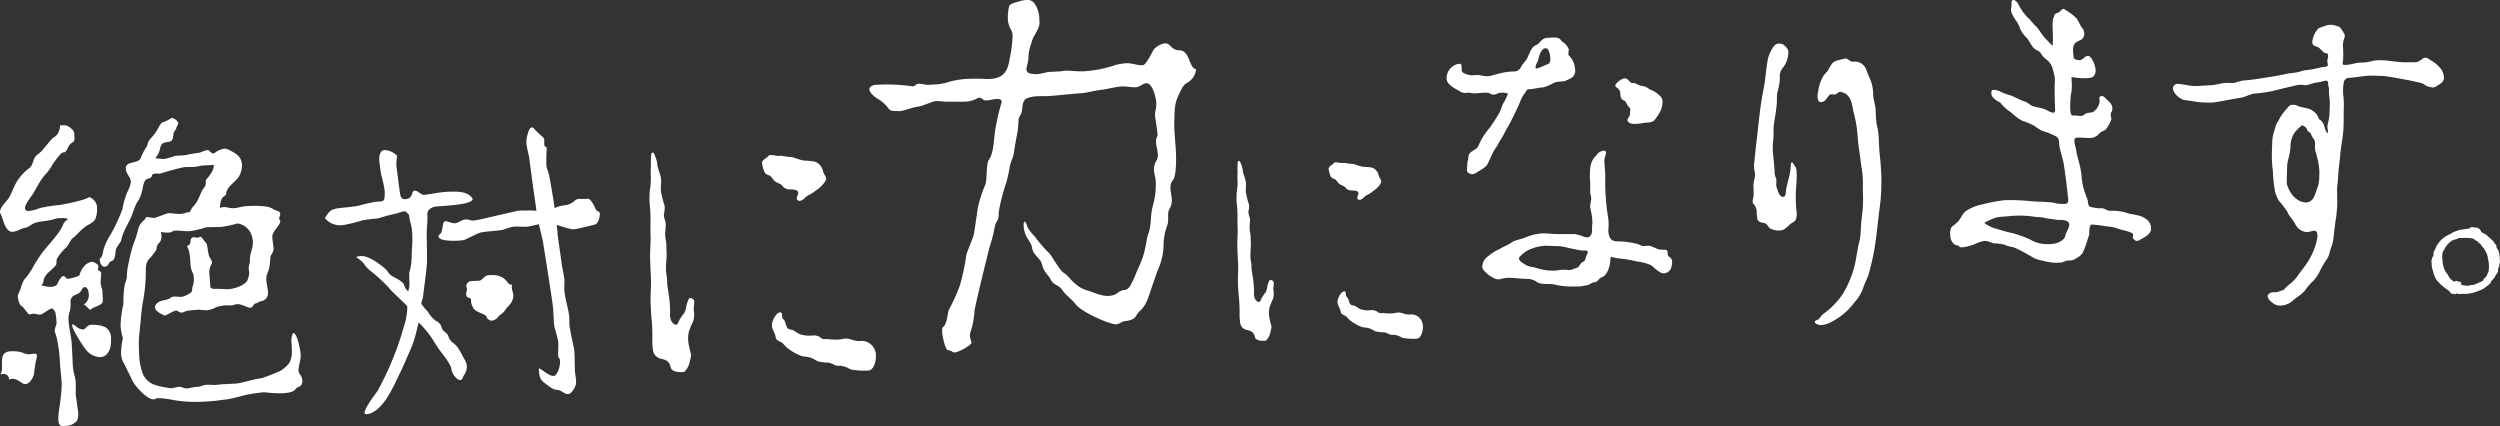 <?xml version="1.0" encoding="UTF-8"?> <svg xmlns="http://www.w3.org/2000/svg" xmlns:xlink="http://www.w3.org/1999/xlink" width="622" height="106" viewBox="0 0 622 106"><rect x="0" y="0" width="622" height="106" fill="#333333" stroke="none"/><defs><clipPath id="clip-path"><rect id="長方形_28922" data-name="長方形 28922" width="608.057" height="106" fill="#fff"></rect></clipPath><clipPath id="clip-path-2"><rect id="長方形_29182" data-name="長方形 29182" width="17.067" height="16.726" fill="#fff"></rect></clipPath></defs><g id="グループ_47989" data-name="グループ 47989" transform="translate(-789.6 -2537)"><g id="グループ_47924" data-name="グループ 47924" transform="translate(789.6 2537)"><g id="グループ_47923" data-name="グループ 47923" clip-path="url(#clip-path)"><path id="パス_76530" data-name="パス 76530" d="M25.163,77.211c.026.489-.151,1.8-.112,2.536.029.569.4,1.367.43,2.018l.077,1.465a4.052,4.052,0,0,1-.022,1.143c-.116.9-2.864,1.373-2.916,1.947-.569.03-1.03-1.007-1.778-1.295A2.842,2.842,0,0,0,22.1,82.512c-.05-.976-.422-1.855-.991-1.825-.813.042-.527.844-1.551,1.55a9.3,9.3,0,0,1-1.194.551,1.852,1.852,0,0,0-.826,1.349,9.583,9.583,0,0,1-.121,2.373,5.821,5.821,0,0,0-.361,2.467c.093,1.79.711,4.287.791,5.834l.232,4.476a13.074,13.074,0,0,0,.511,3.564,10.03,10.03,0,0,1,.247,1.62,25.058,25.058,0,0,1-.023,2.694c.025.489.639,4.455.656,4.781a4.638,4.638,0,0,1-.306,1.975,3.772,3.772,0,0,1-3.03,1.3l-.65.033c-.569.03-.843-.527-.963-1.255a16.218,16.218,0,0,1,.242-3.2c.305-1.975.465-3.615.556-5.006-.013-.245.047-.655.022-1.144-.08-1.546-.365-3.9-.424-5.037l-.051-.978a32.59,32.59,0,0,0-.549-4.3c-.242-1.537-.7-2.412-.717-2.819-.025-.488.424-1.246.472-1.9l-.03-.57a12.911,12.911,0,0,0-.268-2.026c-.1-.322-.544-1.033-.869-1.016-.569.03-2.054,1.25-2.614,1.442-.081,0-.24.094-.322.1-.488.026-1.074-.27-1.723-.236a4.089,4.089,0,0,0-.968.214c-.594-.459-1.667-2.28-2.154-2.255A5.083,5.083,0,0,1,4.437,83.1a1.4,1.4,0,0,1,.052-.574c.891-1.678.905-2.985,1.676-3.841a18.278,18.278,0,0,0,1.824-2.543,33.142,33.142,0,0,1,2.485-3.965c2.065-2.637,4.548-5.051,5.328-7.295a3.839,3.839,0,0,1,1.165-1.122,3.708,3.708,0,0,0-1.8-.233,6.219,6.219,0,0,0-2.021.35c-1.446.4-2.995.4-4.36.8-1.121.385-1.73,1.233-2.706,1.284-.488.025-1.99.919-2.884.965C1.158,67.035.813,63.543.1,62.357a.494.494,0,0,1-.1-.321c-.059-1.139,1.649-2.779,2.107-3.374.9-1.435,1.376-3.337,2.52-4.865A12.35,12.35,0,0,1,7.1,51.221c1.109-.629,1.106-2.261,1.718-3.028.462-.513,1.1-.873,1.559-1.387.693-.77,1.764-2.132,2.381-2.816.539-.6.946-.621,1.559-1.387a3.915,3.915,0,0,0,.622-2.154l.65-.034a3.036,3.036,0,0,1,.817.04,3.331,3.331,0,0,1,1.519.981,1.629,1.629,0,0,1,.559,1.358l.038.732c.068,1.3-.445.839-1.289,1.863-.381.509-.643,1.747-1.375,1.785l-.163.009c-.569.03-2.085,2.23-2.466,2.739a16.713,16.713,0,0,1-1.589,2.367c-1.473,1.465-2.2,3.134-3.328,4.988-.368.754-2.141,2.723-2.087,3.78a.608.608,0,0,0,.1.4,1.013,1.013,0,0,0,.91.278,8.9,8.9,0,0,0,2.653-.709,39.564,39.564,0,0,1,4.446-.72c1.138-.06,7.429-1.366,7.8-2.039a2.917,2.917,0,0,1,2.027,2.914,6.392,6.392,0,0,1-.438,2.553c-.441.921-1.644,1.31-2.509,1.925-1.178.878-2.017,1.982-3.036,2.769-.86.7-1.041,1.932-2.059,2.719a12.882,12.882,0,0,0-1.838,2.3c-.381.509-.087,1.473-.395,1.815-.462.514-1.006,1.032-1.55,1.55a4.169,4.169,0,0,0-1.516,2.2,1.3,1.3,0,0,1-.591,1.174,7.141,7.141,0,0,0,2.306.452c1.3-.068,1.609-.41,1.9-1.079s.9-1.6,1.3-1.618l.163-.008c.5.218.444.711,1.014.682a10.569,10.569,0,0,0,2.811-.8c.484-1.657,1.62-3.348,3.327-3.437.081,0,1.416.578,1.441,1.067.013.244-.132.578-.12.822a.424.424,0,0,0,.179.317c.333.146.586.3.6.621M8.51,101.906c-.03.981-.994,2.826-2.132,2.886a.98.98,0,0,1-.659-.129c-.924-.524-1.693-1.218-2.669-1.167a3.608,3.608,0,0,0-.8.2,1.328,1.328,0,0,0-1.539-1.389,1.791,1.791,0,0,0-.646.116c1.225-1.532-.942-5.582,2.554-5.764,2.683-.139,3.213.649,4.441.749l.163-.009c.406-.021.89-.128,1.215-.144s.488-.025.663.211a.3.3,0,0,1,.094.239A13.791,13.791,0,0,1,8.8,99.687c-.044.737-.25,1.482-.293,2.219m16.433-3.792a4.729,4.729,0,0,1-3.781-2.169c-.342-.309-3.18-4.731-3.235-5.789a.174.174,0,0,1,.153-.171c.488-.025,1.1.84,1.6.978a2.755,2.755,0,0,0,.992.274,1.122,1.122,0,0,0,.711-.445c.544-.518.779-.693,1.267-.719a6.692,6.692,0,0,1,1.143.023,6.094,6.094,0,0,1,2.477.605,3.086,3.086,0,0,1,1.362,2.7,12.185,12.185,0,0,1-.073,1.718c-.3,2.055-1.4,2.928-2.617,2.992M55.7,60.772c.732-.038,1.322.339,2.542.275.976-.051,1.853-.423,2.828-.474a24.269,24.269,0,0,1,5.55.12,5.609,5.609,0,0,1,1.587.734c.667.292,1.485.331,1.523,1.063a2.108,2.108,0,0,1-.133.578,1.16,1.16,0,0,0-.134.578c.017.325.261.313.277.639.043.813-1.6,2.2-1.939,3.447a2.853,2.853,0,0,0-.057.493c.038.732.269,2.026.307,2.758l.017.326c-.043.737-.819,1.512-.793,2,.013.244-.116.9-.095,1.31a9.376,9.376,0,0,1-.82,3.063,4.841,4.841,0,0,0-.1,1.148c.052.977.354,2.1.405,3.08a2.018,2.018,0,0,1-1.838,2.3c-.163.008-.951.539-1.276.556-.488.026-.519,1.006-1.332,1.049-.65.033-2.087-.952-3.225-.893a1.029,1.029,0,0,0-.484.106,4.848,4.848,0,0,1-.967.214c-.406.021-.817-.04-1.386-.01l-.325.017a17.01,17.01,0,0,0-1.857.342,7.5,7.5,0,0,1-2.239.851c-.651.034-1.472-.087-2.208-.13-.326.017-1.545.08-2.6.217a6.482,6.482,0,0,0-1.524.488l-.244.012c-.569.03-.924-.523-1.33-.5-.971.132-2.14,1.172-2.953,1.215-.753-.369-2.254-1.025-2.305-2a1.433,1.433,0,0,1,.674-1.177c.937-.784,2.422-.453,3.433-1.4a1.588,1.588,0,0,1,.645-.115c.651-.034,1.309.1,1.879.065a5.841,5.841,0,0,0,2.306-1.1c.467-.433.194-.99.412-1.49a4.917,4.917,0,0,0,.3-2.138,8.616,8.616,0,0,0-.132-.972,5.608,5.608,0,0,1-.7-2.412c-.059-1.139-.088-3.26-.887-4.524,1.519-.568.408-1.571,1.358-2.11a.611.611,0,0,1,.321-.1c.324-.017.5.137.822.12.243-.012.723-.2.967-.214.162-.008.786,1.02,1.214,1.406.513.462.439,2.18.824,3.3.286.8.708,1.105.738,1.675.017.326-.445.839-.574,1.5a6.342,6.342,0,0,0-.087,1.473c.141,1.135.187,2.03.238,3.007.025.488.6.62,1.253.587.975-.051,2.451.118,3.346.071l.244-.013c1.455-.239,3.3-.743,4.3-2.019a4.864,4.864,0,0,0,.532-2.312c-.013-.244-.1-.4-.115-.647l-.009-.163c-.033-.651.339-1.323.305-1.975-.093-1.79.823-2.981.735-4.689a3.35,3.35,0,0,0-.128-.891,4.429,4.429,0,0,0-3.7-3.643,31.4,31.4,0,0,1-3.869.854c-1.056.055-2.2.033-3.174.084a3.613,3.613,0,0,0-1.456.239,19.859,19.859,0,0,1-3.384.747c-1.382.072-2.293-.208-3.757-.132-.406.021-.71.445-1.362.479a9.086,9.086,0,0,1-2.044-.138c.012.244.11.566.128.891a2.334,2.334,0,0,1-.558,1.824c-.852.861-.433,1.083-.8,1.837a13.6,13.6,0,0,1-1.914,2.384,4.066,4.066,0,0,0-.609,2.4,41.6,41.6,0,0,1-.789,8.364c-.137.5-.46,3.7-.5,4.433-.048.655-.383,3.61-.427,4.347-.048.656-.027,2.613.027,3.672l.034.651a15.124,15.124,0,0,0,.977,4.683c1.534,2.858,3.977,2.813,6.78,3.4l.163-.009c.569-.03,1.853-.423,2.263-.363s1,.357,1.408.417l.324-.017c.732-.039,1.37-.316,2.02-.35l.488-.025c.813-.043,1.523-.488,2.337-.53.569-.03,1.8.07,2.366.04a23.084,23.084,0,0,1,2.517-.212l2.439-.127c1.3-.068,4.746-1.226,6.291-1.306a42.831,42.831,0,0,0,4.793-1.881,8.924,8.924,0,0,0,1.721-1.4c1.323-1.212,1.116-3.648,1.056-4.788l-.034-.651a4.675,4.675,0,0,1,.357-2.548c1.052-.137,1.854,4.31,1.9,5.287l.013.244c.058,1.139-.592,2.724-.533,3.863a2.376,2.376,0,0,0,.2.724,2.472,2.472,0,0,1,.74,1.675l.013.244c-.087,1.474-1.4,1.378-1.619,1.8-.372.673-1.413,1.053-3.364,1.155a35.541,35.541,0,0,1-4.5-.256l-.243.013a41.4,41.4,0,0,0-4.207.627c-.647.115-4.019,1.106-5.239,1.17l-.162.008a44.051,44.051,0,0,1-4.7.49l-1.056.055a34.1,34.1,0,0,1-7.115-.446,19.3,19.3,0,0,0-3.937-.448c-.163.008-.239.093-.321.1a.687.687,0,0,1-.56.192c-1.707.089-4.751-3.588-5.118-4.385-.817-1.59-1.462-3.025-2.278-4.615a4.866,4.866,0,0,1-.687-2.249l-.013-.245a19.04,19.04,0,0,1,.46-3.7,14.539,14.539,0,0,1-.554-2.827L30,90.261A24.2,24.2,0,0,1,30.7,85a26.973,26.973,0,0,1,.26-4.42c.112-.985.643-1.747.6-2.643a18.2,18.2,0,0,1,.541-3.7,37.506,37.506,0,0,1,1.085-4.218,25.536,25.536,0,0,0,1.192-3.734,3.831,3.831,0,0,1,1.434-2.2c.159-.09.528-.844.69-.852.573.052,1.4.254,1.806.233l.163-.008c.163-.009,2.161-.765,2.722-.958a3.5,3.5,0,0,1,.885-.21c.488-.025.985.113,1.8.152.245-.013.574.052.9.035a4.894,4.894,0,0,0,1.614-.329,6.33,6.33,0,0,1,.808-.124,5.093,5.093,0,0,0,.446-.839c.377-.591.849-.942,1.147-1.447.836-1.187,1.081-2.749,2.156-4.03.38-.509.18-1.233.317-1.73.848-.942,2-2.388,1.928-3.691l-2.277.119a7.488,7.488,0,0,0-1.3.149,8.8,8.8,0,0,1-1.455.239c-.732.039-1.468,0-2.281.038a55.514,55.514,0,0,0-5.709,1.52c-.162.008-.32.1-.565.112s-.573-.052-.817-.04c-.487.025-.89.128-.955.458-.129.659-.616.684-1.335.967-.8.287-.943,2.252-1.222,3.165a7.611,7.611,0,0,1-1.093,2.5c-.39.347-1.226,3.083-1.74,4.171-.809,1.675-1.941,3.447-2.254,5.259-.207.745-.99,1.357-1.346,2.355-.193.989-.109,2.616-1.071,2.911-.882.29-.446.839-1.319,1.293a.732.732,0,0,1-.4.1c-.813.043-1.194-1-1.227-1.65-.013-.244.056-.493.137-.5.561-.193.648-1.666.789-2.081a14.358,14.358,0,0,1,1.762-3.764,45.1,45.1,0,0,0,2.935-6.273,18.173,18.173,0,0,1,1.317-4.475,6.966,6.966,0,0,0,.78-2.244l-.017-.325c-.046-.9-.894-1.5-1.2-2.712l-.021-.407c-.1-1.954,2.961-1.052,3.7-2.559a11.934,11.934,0,0,1,1.255-2.513c.608-.848.339-1.323,1.029-2.176A13.239,13.239,0,0,0,39.5,40.886c.072-.167.595-1.092.917-1.19a6.177,6.177,0,0,0,1.673-.74,3.966,3.966,0,0,1,.8-.368,2.586,2.586,0,0,1,1.445,1.149c.034.651-.364.835-.493,1.494-.065.33-.535.68-.6,1.01-.335,1.4.033,2.2-1.671,2.372-1.3.149-1.516.65-1.785,1.725A4.381,4.381,0,0,1,38.6,48.6c.411.06,1.314.176,2.212.211a16.8,16.8,0,0,0,2.812-.8l1.3-.068a8.282,8.282,0,0,0,2.024-.268c.483-.107,2.1-.354,2.344-.367.569-.03,1.6-.654,2.328-.692.163-.008.248.068.33.064s.611.784,1.181.755a.3.3,0,0,0,.239-.094,5,5,0,0,1,2.551-1.112c.731-.037,2.84,1.322,2.925,1.4A3.367,3.367,0,0,1,60.2,50.255a5.244,5.244,0,0,1-.523,2.475c-.724,1.751-3.362,2.787-3.418,4.829.013.244-.861.7-1.084,1.117a5.837,5.837,0,0,0-.45,2.309,3,3,0,0,1,.967-.214" transform="translate(0 -9.255)" fill="#fff"></path><path id="パス_76531" data-name="パス 76531" d="M18.471,46.8a28.765,28.765,0,0,1-2.034,3.978c-1.05,1.617-2.028,3.385-3.152,5-1.948,2.867-4.88,7.946-8.513,9.022a3.719,3.719,0,0,1-1.11.138c-.37,0-.516-.079-.589-.3-.063-1.111,3.444-4.482,3.966-5.069a75.353,75.353,0,0,0,8.642-14.794,16.2,16.2,0,0,0,1.6-4.943,1.212,1.212,0,0,0-.217-.446c-2.191-2.832-3.288-4.1-3.724-4.918a41.72,41.72,0,0,0-3.727-4.548,6.7,6.7,0,0,1-1.532-2.16A7.889,7.889,0,0,0,6.4,25.893a2.028,2.028,0,0,1,.962-.139c2.069.019,4.485,2.557,5.655,3.825.732.821.725,1.487,1.532,2.16s2.645,1.727,2.71,2.763a3.091,3.091,0,0,0,.8,1.635,2.654,2.654,0,0,1,.3-.81c.3-.59.4-3.178.628-3.916a13.493,13.493,0,0,0,.759-2.065c.385-1.625.389-2.069.623-3.324a26.839,26.839,0,0,0,.712-4.877l0-.37c.009-.962-.2-1.852-.2-2.813l0-.222c.008-.888-.363-.743-.579-1.264-.073-.148-.294-.225-.59-.227-.665-.006-1.629.28-2.072.276a39.444,39.444,0,0,0-3.923.482,5.967,5.967,0,0,1-1.183.064,25.885,25.885,0,0,0-3.4-.031,42.136,42.136,0,0,1-4.513.476A4.953,4.953,0,0,1,0,15.1c.37-.07,1.125-1.691,2.679-1.825a8.042,8.042,0,0,1,1.4-.062c.961.01,2.069.094,3.1.1a16.094,16.094,0,0,0,1.923-.056,35.129,35.129,0,0,1,3.92-.335l.149,0c.516,0,.96.083,1.329.086.517,0,.889-.214,1.047-1.322a6.093,6.093,0,0,0,.164-1.627c.015-1.628-.34-3.259-.323-4.886L15.4,3.925c.011-1.258.1-2.588.918-3.247a1.248,1.248,0,0,1,.741-.215A4.585,4.585,0,0,1,20,2.34a9.538,9.538,0,0,0-.545,2.881L19.4,11.214c-.011,1.183.055,2.072,1.237,2.083l.3,0c1.554-.133,1.272-1.617,2.013-1.758l.148,0c.813.007,1.391,1.344,2.279,1.353l.665.006c.961.009,2.145-.054,3.4-.043a22.987,22.987,0,0,1,3.176.251c2.068.241,3.909.924,4.487,2.41-.01,1.036-3.558.929-4.148.923-2.218-.02-4.655-.265-5.1-.269-1.552-.014-2.447.791-2.456,1.754a17.528,17.528,0,0,1-.47,2.733c-.077.443-.387,1.847-.471,2.881-.081.739-.559,4.435-.718,5.544-.316,2.216-1.994,7.677-2.151,8.564-.079.517-.6,1.326-.759,1.991a16.239,16.239,0,0,0,1.384,2.232,7,7,0,0,0,1.6,2.457,2.519,2.519,0,0,1,1.237,2.01c.285,1.112,1.1,1.193,1.311,2.158a3.092,3.092,0,0,0,1.016,1.933c1.173,1.121,1.743,3.346,2.1,4.237a4.293,4.293,0,0,1,.428,1.632v.148a3.95,3.95,0,0,1-1.131,2.357c-.45.662-.453.957-.971.953-.886-.008-1.829-1.941-1.82-2.829l0-.369c.008-.888-1.518-3.64-1.883-4.235a33.292,33.292,0,0,1-1.594-3.271,23.653,23.653,0,0,0-2.984-4.911c-.455,1.105-.909,2.286-1.06,2.654m31.26-22.5c-.961-.009-2.657-.468-3.47-.476a15.978,15.978,0,0,0-2.813.418l-.961-.009c-1.4-.013-3.177-.177-4.36-.114-.961-.009-4.079,1.294-4.743,1.288a17.7,17.7,0,0,1-4.577-.634c-.59-.228-1.252-.455-1.395-1.049,0-.222.079-.443.523-.661.744-.512.915-2.952,1.58-2.946.592.005,1.692.83,2.432.836.961.01,1.632-.577,2.518-.568h.148c.887.008,1.178.529,1.991.537h.148c1.478.014,4.068-.258,5.548-.392,2-.2,4.439-.329,5.253-.47l.222,0c.812.007,2.806.321,3.471.4.221,0,.664.155,1.18.233.025-2.589-.027-4.958,0-7.473l.055-5.771c.007-.74-.2-2-.191-3.257A5.034,5.034,0,0,1,52.6,2.27c.227-.516.836-2.361,1.574-2.28.148,0,.294.151.441.3a17.856,17.856,0,0,0,1.606,2.086c.439.448.584.745.582,1.041a7.036,7.036,0,0,1-.159,1.035v.222c-.007.74.512.6.509.819a37.552,37.552,0,0,0-.707,4.359l-.006.592a16.137,16.137,0,0,1,.349,2.149c.123,2.665.172,5.329.219,8.068a6.8,6.8,0,0,1,2.074-.351l.739.007a4.317,4.317,0,0,0,2.6-.938,2.144,2.144,0,0,1,.667-.141c.665.006,1.4.234,1.993.24l.3,0c.814-.066,1.531,2.234,1.673,2.827.069.593.88.674.876,1.118-.01,1.11-.911,2.582-1.429,2.651-.814.14-2.442.273-3.255.34a16.921,16.921,0,0,1-1.849.131,2.88,2.88,0,0,1-1.108-.158,31.024,31.024,0,0,1-2.87-1.285,3.606,3.606,0,0,0-.515-.226c-.007.813-.016,1.7-.1,2.515-.01,1.035.016,6.141.005,7.251-.012,1.258.126,2.3.115,3.405a6.868,6.868,0,0,1-.164,1.7,11.271,11.271,0,0,0-.242,2.218c-.018,1.85.334,3.7.316,5.552a11.279,11.279,0,0,1-.243,2.218l0,.518c-.013,1.48.249,4.886.318,5.479l0,.3c-.011,1.184-.327,3.253-.49,4.88a4.9,4.9,0,0,0-.084,1.035l-.011,1.11a7.916,7.916,0,0,1-.086,1.332c-.157,1.035-1.5,2.576-2.242,2.569-1.109-.009-1.467-1.2-2.721-1.431-1.107-.159-2.277-1.649-2.862-2.173a3.017,3.017,0,0,1-.942-2.006l.008-.888c0-.444.008-.814.156-.813.37,0,2.2,2.314,3.3,2.325h.149c.888-.14,1.944-2.35,1.955-3.608a.9.9,0,0,0-.215-.667.557.557,0,0,1-.07-.371c.008-.962.622-3.251.482-4.066-.066-.888-.344-2.667-.411-3.482l0-.3c.012-1.184.327-3.253.346-5.25.015-1.554-.163-13.987-.222-15.615-.062-1.258-.267-3.036-.4-4.518-1.036.064-2.071.2-2.811.2M39.4,45.436a2.638,2.638,0,0,1-1.708.8,1.416,1.416,0,0,1-1.245-1.2c-.215-.742-2.352-1.354-2.861-2.394a4.29,4.29,0,0,1-.427-1.632,1.631,1.631,0,0,1,.079-.591v-.148c0-.445-.808-.452-.951-.9a1.436,1.436,0,0,1-.07-.518,2.551,2.551,0,0,1,.3-.959.944.944,0,0,0,.079-.444c0-.222-.071-.371-.069-.592s.078-.443.451-.81a1.18,1.18,0,0,1,.89-.287c.592.005,1.329.16,2.142.167.592.006,1.414-1.022,2.079-1.016,1.923.018,3.544.476,4.564,2.114.291.447.36.966,1.246,1.048a1.5,1.5,0,0,0-.229.812c-.006.518.137,1.111.132,1.629a2.371,2.371,0,0,1-.231,1.034c-.6,1.4-1.642,1.687-2.391,2.642-.523.587-1.412.875-1.785,1.241" transform="translate(78.68 39.244) rotate(-8)" fill="#fff"></path><path id="パス_76532" data-name="パス 76532" d="M241.946,89.78a6.228,6.228,0,0,0,.483-1.766c.058-.252.476-1.847.881-1.887s1.011.312,1.051.717c.071.731-.183,1.491-.1,2.3l.07.729a5.007,5.007,0,0,1-.283,2.156,19.388,19.388,0,0,0-1,2.39,7.859,7.859,0,0,0-.153,2.635,23.737,23.737,0,0,0,.718,3.206,18.844,18.844,0,0,1-.453,2.09c-.238.924-1.02,2.146-1.425,2.185-1.539.148-3.046-.2-3.22-1.162-.311-1.526-1.16-1.853-2.415-2.141a2.9,2.9,0,0,1-1.382-.766,3.1,3.1,0,0,1-.667-1.819l-.086-.892c-.055-.568,0-1.719-.016-2.7-.021-1.063-.049-2.206-.152-3.26-.18-1.865-.287-3.821-.3-5.621.006-1.637.173-3.292.1-4.921s-.207-3.829-.209-5.548c-.026-1.963.215-3.706.1-5.741-.06-1.468.049-2.87-.018-4.42,0-.9-.092-1.792-.186-2.765a22.372,22.372,0,0,1,.011-3.276,17.819,17.819,0,0,0,.249-4.2,14.716,14.716,0,0,1,.062-1.889,17.636,17.636,0,0,1,.016-2.376c.026-.575-.021-1.062.465-1.11.242-.024.371.455.692,1.243a7.863,7.863,0,0,1,.424,1.843c.095.974.8,2.379.9,3.433.079.811-.1,2.384-.034,3.033a24.84,24.84,0,0,0,.816,3.36,1.019,1.019,0,0,1,.128.478,7.56,7.56,0,0,1-.209,2.067l.024.243c.062.649.384,1.437.423,1.843.094.974-.185,2.31-.1,3.2.078.811.2,1.209.246,1.7.078.811.033,2.044.112,2.855,0,.819-.178,2.391-.181,3.21.047.487,0,.819.029,1.144.055.567.175.965.23,1.533a6.264,6.264,0,0,1,.029,1.143l.055.568c.077.811.214,1.371.292,2.182a15.654,15.654,0,0,1,.27,1.938,14.547,14.547,0,0,1,.1,1.874c.07.73-.028,1.395.026,1.962.024.244.128.479.144.642a2.025,2.025,0,0,0,1.2,1.358l.162-.016c.405-.04.659-.8.79-1.141a13.67,13.67,0,0,1,1.294-1.845m28.277-29.839c-.086-.892-1.3-.775-2.046-.867a2.086,2.086,0,0,1-1.885-.882c-.468-.61-1.536-.67-2.094-1.353-.274-.3-.468-.61-.742-.911-.371-.455-1.1-.385-1.48-.921a6.7,6.7,0,0,1-.705-2.223c-.023-.243-.047-.487.026-.575a1.893,1.893,0,0,1,.821-.816c.462-.291.821-.817.983-.832a7.03,7.03,0,0,1,1.4.109c1.166.215,1.386-.052,1.976.137a12.559,12.559,0,0,0,1.9.224c1.158.134,1.951.712,3.359.9a23.274,23.274,0,0,1,2.559.243,3.147,3.147,0,0,1,2.114,2.416c.145.641.686,1.162.74,1.729a1.168,1.168,0,0,1-.245.842,7.215,7.215,0,0,1-2.089,2.085,12.036,12.036,0,0,1-1.924,1.251c-1.021.426-1.26,1.351-2.232,1.444a.661.661,0,0,1-.793-.578c-.031-.325.32-.932.369-1.264Zm13,43.936a6.079,6.079,0,0,0-2.46-.908l-.162.015a2.865,2.865,0,0,1-1.159-.133,9.257,9.257,0,0,0-1.617-.662,10.562,10.562,0,0,1-2.729-.309,11.164,11.164,0,0,0-1.723-.9c-.761-.254-1.579-.257-2.331-.429a13.839,13.839,0,0,1-3.283-1.81c-.607-.351-1.194-1.358-1.794-1.628-.517-.277-1.278-.531-1.349-1.261-.094-.973-.821-1.722-.915-2.7a2.01,2.01,0,0,1,.018-.656,4.834,4.834,0,0,1,1.239-2.413,1.207,1.207,0,0,1,.7-.4c.487-.047.518.277.557.683l.055.568c.039.406.371.456.573.846.209.471.345,1.031.562,1.583a1.3,1.3,0,0,0,1.043.635c.656.018,1.65.987,2.321,1.168a7.446,7.446,0,0,0,2.81.3,3.178,3.178,0,0,1,2.081.372c.645.756,1.432.435,2.177.526a12.215,12.215,0,0,0,2.868.05c.405-.039.8-.16,1.126-.192l.163-.015c.972-.1,2.362.753,3.659.628l.405-.04a3.492,3.492,0,0,1,2.75,1.371,3.874,3.874,0,0,1,.747,1.811c.165,1.7-.506,4.061-1.8,4.187a17.49,17.49,0,0,1-4.527-.3" transform="translate(-71.642 -11.975)" fill="#fff"></path><path id="パス_76533" data-name="パス 76533" d="M388.542,38.707c-1.035.538-1.625,2.213-2.061,3.106-1.051,2.086-.951,4.016-1.024,6.341a23.823,23.823,0,0,0,.039,2.61c.086,1.641.272,3.373.363,5.108.075,1.447.112,5.895-.706,6.905a2.99,2.99,0,0,0-.655,2.259c.045.869.283,1.726.323,2.5a4.162,4.162,0,0,1-.549,2.446c-.712,1.2-.059,2.615-.562,4.092a14.371,14.371,0,0,0-.925,4.5,15.345,15.345,0,0,1-1.228,6.158c-.345.792-1.437,3.944-1.687,4.732-.675,1.872-1.311,4.517-2.885,5.857-1.391,1.136-.655,2.259-3.826,2.617-.675.035-1.314.746-2.182.791-1.542.08-8.564-3.038-10.014-4.9-1.039-1.4-2.439-2.291-3.376-3.6-.947-1.5-2.18-1.048-2.944-2.749-.329-.757-1.739-1.845-2.123-3.663-.374-1.625-2.143-2.209-2.431-4.032-.167-1.346-1.484-2.535-1.844-3.87a9.632,9.632,0,0,1-.283-1.727c-.03-.578.047-.969.24-.979.384-.02.647,1.32.961,1.788a10.47,10.47,0,0,0,1.546,1.854,33.264,33.264,0,0,0,3.5,4.075c.71.641,2.534,4.125,3.638,4.938,1.5.986,1.739,1.844,3.046,2.84a7.124,7.124,0,0,0,3.18,1.672c.882.244,3.163,1.383,4.995,1.288s1.993-.683,2.841-1.115c1.127-.639,1.546.016,2.45-1.191a23.062,23.062,0,0,0,1.484-3.076c.426-1.086,1.127-2.477,1.548-3.659,1.022-2.665,1.08-5.279,1.684-6.665.747-2.361.363-4.178,1.008-6.63a19.206,19.206,0,0,0,.765-5.748l-.041-.77c-.024-.483-.364-1.433-.414-2.4a3.9,3.9,0,0,1,.468-2.153,2.857,2.857,0,0,0,.478-1.959c-.05-.964-.39-1.915-.439-2.88a2.725,2.725,0,0,1,.311-1.466c0-.1.086-.2.077-.391-.06-1.158-.6-4.129-.636-4.8-.044-.869.383-1.954.322-3.112-.216-2.311-1.224-4.967-2.477-4.9-.771.041-1.785.963-2.557,1-1.253.065-2.621-.251-3.392-.211-1.832.1-3.541.669-5.271.854-.867.045-3.921.785-4.789.83-1.638.086-7.213.666-7.983.706-1.06.056-2.126.014-3.186.068a7.786,7.786,0,0,0-2.582.522c-1.227.547-1.025,2.568-1.27,3.452-.162.588-.711,1.2-.777,1.781a25.238,25.238,0,0,1-.231,3.011c-.3,1.66-.691,3.421-.89,5.173-.133,1.168-.93,2.564-1.068,3.634a34.253,34.253,0,0,1-.86,3.915c-.757,2.167-1.972,6.681-1.9,8.127-.023,1.453-.7,1.391-1,3.051a32.568,32.568,0,0,1-1.124,4.412c-.488,1.766-3.922,15.681-3.882,16.453a21.165,21.165,0,0,1-1.073,5.376,2.151,2.151,0,0,0-.057.777c.035.676.355,1.24.374,1.625.03.58-3.162,2.39-4.222,2.445-.289.015-1.1-.619-1.673-.589-.482.025-1.317-3.027-1.4-4.571-.031-.578.04-1.066.228-1.172,1.026-.731,1.084-3.345,1.424-4.233a49.588,49.588,0,0,0,2.773-6.142,58.043,58.043,0,0,0,1.628-7.727c.162-.589,1.708-4.345,1.784-4.736.229-1.173.8-5.072,1.009-6.63a30.771,30.771,0,0,1,1.911-6c.5-1.477.12-5.134.932-6.239,1.082-1.508,1.2-4.8,1.4-6.555a54.942,54.942,0,0,1,1.562-7.143,2.441,2.441,0,0,0,.158-.686c-.066-1.253-2.53-.351-3.783-.287s-1.034-1.3-2.627-.347a6.7,6.7,0,0,1-2.962.638c-1.447.075-3-.038-4.059.017-.963.05-1.845-.194-2.809-.144l-.385.02c-.767.137-3.029,1.223-4.373,1.389s-3.425,1.049-4.388,1.1c-1.264-.127-2.121.111-2.738-.631a8.407,8.407,0,0,0-2.737-2.47c-1-.624-2.014-1.539-2.059-2.408.072-.487.528-.995,1.781-1.061l.963-.05a46.162,46.162,0,0,1,8.141.447c.579-.03.548-.608,1.319-.649.868-.045,1.659.3,2.527.256l1.734-.091a14.42,14.42,0,0,0,3.445-.662,19.207,19.207,0,0,1,4.7-.728c1.253-.065,2.608-.039,3.865-.007a8.949,8.949,0,0,0,1.546.016c2.891-.15,4.374-1.388,4.868-4.9a34.887,34.887,0,0,0,.76-5.843,3.229,3.229,0,0,0-.364-1.433,5.613,5.613,0,0,1-.815-2.666,11.014,11.014,0,0,1,.316-3.208c.071-.488,1.208-.934,2.354-1.187a6.187,6.187,0,0,1,1.913-.39,2.171,2.171,0,0,1,1.973.768,6.894,6.894,0,0,1,1.27,4l.035.676c.1,1.929-1.574,3.177-1.957,5.132a11.9,11.9,0,0,0-.789,3.426c.07,1.351-.544,2.544-.5,3.316.034.676.633,1.031,1.7,1.071a4.7,4.7,0,0,0,1.162.037A22.482,22.482,0,0,0,354,35.957l2.505-.13a8.215,8.215,0,0,0,1.537-.178l.482-.024c.964-.05,2.526.255,4.549.15a29.992,29.992,0,0,0,7.747-1.562,13.7,13.7,0,0,1,2.78-.435c1.253-.065,2.541.545,3.793.48l.29-.015c.674-.035,2.253-3.117,2.6-3.812a4.591,4.591,0,0,1,2.817-1.6c1.446-.076,1.439,1.667,3.665,1.745,2.612.058,2.254,4.332,4.111,4.719a4.358,4.358,0,0,1-2.336,3.411" transform="translate(-93.281 -18.045)" fill="#fff"></path><path id="パス_76534" data-name="パス 76534" d="M432.864,85.291a5.048,5.048,0,0,0,.387-1.45c.047-.207.382-1.517.714-1.551s.831.251.866.583c.061.6-.144,1.223-.075,1.888l.061.6a4.115,4.115,0,0,1-.221,1.769,15.673,15.673,0,0,0-.8,1.964,6.418,6.418,0,0,0-.114,2.161,19.379,19.379,0,0,0,.605,2.624,15.323,15.323,0,0,1-.361,1.716c-.191.759-.825,1.764-1.158,1.8-1.261.129-2.5-.146-2.646-.937-.262-1.25-.961-1.513-1.99-1.743a2.382,2.382,0,0,1-1.138-.622,2.54,2.54,0,0,1-.555-1.488l-.076-.731c-.047-.465-.009-1.409-.026-2.214-.021-.87-.051-1.808-.14-2.672-.157-1.529-.254-3.131-.272-4.607,0-1.343.125-2.7.055-4.036s-.188-3.138-.2-4.547c-.031-1.608.158-3.038.053-4.707-.056-1.2.027-2.353-.037-3.623-.008-.738-.084-1.469-.166-2.267a18.111,18.111,0,0,1-.007-2.686,14.65,14.65,0,0,0,.183-3.444,12.175,12.175,0,0,1,.042-1.549,14.448,14.448,0,0,1,0-1.948c.018-.473-.022-.871.377-.912.2-.021.306.372.573,1.016a6.5,6.5,0,0,1,.356,1.508c.083.8.67,1.945.758,2.81.068.664-.068,1.955-.012,2.486a20.031,20.031,0,0,0,.685,2.75.865.865,0,0,1,.107.392,6.169,6.169,0,0,1-.162,1.7l.021.2c.055.532.322,1.177.356,1.508.082.8-.14,1.9-.065,2.626.068.664.168.99.209,1.39.069.664.038,1.675.107,2.34,0,.671-.134,1.961-.132,2.632.041.4,0,.672.028.937.049.466.149.791.2,1.257a5.107,5.107,0,0,1,.03.937l.047.465c.068.664.183,1.124.251,1.787a12.834,12.834,0,0,1,.229,1.589,11.774,11.774,0,0,1,.091,1.536c.061.6-.017,1.144.03,1.609.021.2.108.393.121.525a1.66,1.66,0,0,0,.986,1.108l.134-.014c.332-.034.536-.66.641-.939a11.23,11.23,0,0,1,1.052-1.52m23.037-24.6c-.076-.731-1.071-.629-1.682-.7a1.707,1.707,0,0,1-1.55-.714c-.387-.5-1.264-.542-1.724-1.1-.227-.246-.387-.5-.613-.743-.307-.372-.9-.31-1.217-.748a5.478,5.478,0,0,1-.589-1.821c-.021-.2-.042-.4.019-.472a1.552,1.552,0,0,1,.667-.673c.379-.24.669-.674.8-.688a5.807,5.807,0,0,1,1.149.084c.957.17,1.136-.049,1.62.1a10.3,10.3,0,0,0,1.562.176c.95.1,1.6.574,2.758.724a18.6,18.6,0,0,1,2.1.187,2.577,2.577,0,0,1,1.746,1.97c.122.525.567.949.616,1.414a.961.961,0,0,1-.2.693,5.925,5.925,0,0,1-1.7,1.72,9.958,9.958,0,0,1-1.571,1.035c-.835.354-1.026,1.114-1.824,1.195a.54.54,0,0,1-.651-.471c-.027-.265.256-.765.3-1.038Zm10.871,35.958a4.993,4.993,0,0,0-2.021-.733l-.133.014a2.364,2.364,0,0,1-.95-.1,7.522,7.522,0,0,0-1.33-.534,8.689,8.689,0,0,1-2.239-.24,9.174,9.174,0,0,0-1.417-.727c-.626-.2-1.3-.2-1.914-.341a11.332,11.332,0,0,1-2.7-1.469c-.5-.285-.985-1.108-1.478-1.326-.424-.224-1.051-.429-1.112-1.027-.081-.8-.68-1.407-.762-2.206a1.669,1.669,0,0,1,.011-.538,3.962,3.962,0,0,1,1-1.983,1,1,0,0,1,.57-.328c.4-.041.426.225.46.557l.048.466c.034.331.307.37.472.689.175.385.289.843.47,1.295a1.062,1.062,0,0,0,.857.517c.538.011,1.358.8,1.91.945a6.081,6.081,0,0,0,2.3.233,2.6,2.6,0,0,1,1.708.295c.533.616,1.177.349,1.788.42a10.035,10.035,0,0,0,2.35.027c.333-.034.658-.135.923-.163l.134-.013c.8-.082,1.941.606,3,.5l.332-.034a2.865,2.865,0,0,1,2.261,1.111,3.185,3.185,0,0,1,.621,1.482c.144,1.4-.4,3.332-1.458,3.44a14.36,14.36,0,0,1-3.713-.222" transform="translate(-117.929 -12.63)" fill="#fff"></path><path id="パス_76535" data-name="パス 76535" d="M526.4,20.682a2.08,2.08,0,0,1-.9,1.627,16.426,16.426,0,0,1-1.712.81,11.042,11.042,0,0,1-1.629.158c-1.058,0-2.527,1.378-4.237,1.456-.9.078-1.711.32-2.606.4l-.407,0c-.325,0-.488.081-.734.487-.246.488-.573.813-.818,1.22-.41.731-.737,1.628-1.065,2.36-.573,1.3-1.229,2.6-1.883,3.906s-1.146,1.952-1.8,3.336c-.245.489-.981,1.545-1.226,2.034a9.892,9.892,0,0,1-1.063,1.708c-.737,1.3-1.065,2.278-1.721,3.58-.409.814-1.876,1.543-2.611,2.03a2.162,2.162,0,0,1-1.3.485c-.406,0-1.22-.411-1.218-.9,0-.57.085-1.14.087-1.71,0-.49.248-.978.248-1.466.085-1.3.737-1.465,1.879-2.2.653-.405.737-1.3,1.718-2.928a24.152,24.152,0,0,1,1.8-2.44c.246-.325.819-1.219,1.063-1.545L507.4,31.22c.572-.813.656-1.872,1.229-2.766a18.265,18.265,0,0,0,1.065-2.2,3.617,3.617,0,0,0-1.627-.249c-.9,0-1.3.485-1.955.483s-1.056-.41-1.464-.493L504,26c-.9,0-1.709.158-2.605.155a3.316,3.316,0,0,1-.9-.084c-.162,0-.406-.082-.569-.083-.326,0-.57.08-.9.079a2.254,2.254,0,0,1-1.057-.248c-1.381-.819-3.575-1.8-3.571-3.352a3.665,3.665,0,0,1,3.1-3.658c.569,0,.65.328.648.735v.49c0,.407,0,.733.323.978a5.539,5.539,0,0,0,1.952.658h.325c.488,0,.977-.078,1.384-.078h.326a10.263,10.263,0,0,0,2.116.333c1.058,0,3.665-1.212,6.679-1.2A1.922,1.922,0,0,0,512.97,19.5c.409-.732,1.225-1.463,1.553-2.2.492-1.057,1.065-2.768,2.044-3.09,1.14-.4,1.308-1.789,3.017-1.866.408,0,.9-.078,1.384-.078a3.948,3.948,0,0,1,1.464.249c.325.164.569.735.892.9a3.831,3.831,0,0,1,1.462,1.716v.244c0,.245-.083.652-.085.978,0,.163,0,.245.081.327a5.418,5.418,0,0,1,1.216,1.8,6.114,6.114,0,0,1,.4,2.2m24.12,47.58a7.132,7.132,0,0,1-.248,1.384,2.081,2.081,0,0,1-1.714,1.3h-.163c-1.058,0-2.438-1.555-3.169-2.046a12.287,12.287,0,0,0-3.5-.907,31.706,31.706,0,0,0-4.394-.746,8.209,8.209,0,0,1-1.872-.413.928.928,0,0,0-.327.814c0,1.222-.663,3.91-2.212,4.312-.733.324-.9,1.219-1.793,1.217-.57,0-1.142.648-1.712.729-.651.079-1.3.239-1.955.319l-1.465,0a18.636,18.636,0,0,1-4.476-.421c-1.383-.411-3.094.073-4.476-.584a4.33,4.33,0,0,0-2.684-.9c-1.547,0-3.337-.254-4.07-.256a7.3,7.3,0,0,0-1.873.157,5.38,5.38,0,0,1-1.221.241,1.915,1.915,0,0,1-.651-.165c-1.464-.493-3.25-2.21-3.249-2.781a3.191,3.191,0,0,1,.9-2.36,13.216,13.216,0,0,1,3.426-2.271c1.061-.649,2.039-.972,2.854-1.54.979-.731,2.282-.808,3.26-1.212A12.894,12.894,0,0,1,518.466,61c1.22,0,2.116.169,3.5.173l4.314.013a11.9,11.9,0,0,1,2.522.74c.163,0,.244.082.406.083a1.219,1.219,0,0,0,1.224-.812,2.243,2.243,0,0,0,.166-.977l0-.9c0-.327.084-.652.085-.978a16.559,16.559,0,0,0-.478-3.425c0-.163-.081-.407-.081-.571,0-.651.249-1.384.251-2.118a3.45,3.45,0,0,0-.16-.9,3.359,3.359,0,0,1-.078-.978l0-.978a16.359,16.359,0,0,0-.076-1.956l0-.815a15.577,15.577,0,0,1,.087-1.955,4.925,4.925,0,0,1,1.556-3.092,2.454,2.454,0,0,1,1.956-1.135c.163,0,.407.163.406.572,0,.325-.411,1.3-.412,1.872,0,.9.235,2.934.232,3.831a54.936,54.936,0,0,0,.7,10.352,11.75,11.75,0,0,1,.073,2.933,4.139,4.139,0,0,0,.32,1.957c.484,1.143,1.544,1.064,2.683,1.067a22.384,22.384,0,0,1,3.987.582c.488.083,1.139.493,1.626.575.408,0,.815-.08,1.222-.078h.326c1.139.249,1.951.984,3.091.987l.65,0c.408,0,.733.084.813.491s-.085,1.06.484,1.306a1.451,1.451,0,0,1,.648,1.387m-20.995-2.588c0-.407-.488-.409-1.383-.412-.651,0-2.2-.414-3.255-.579a12.408,12.408,0,0,0-2.766-.5c-.977,0-2.116-.087-3.256-.091a15.2,15.2,0,0,0-2.035.32,20.24,20.24,0,0,0-2.037.727,7.908,7.908,0,0,0-2.04,1.542c-.245.244-.327.407-.327.57,0,.081.08.244.08.326.323.652,1.544,1.227,1.951,1.472a7.072,7.072,0,0,0,1.788.413,20.2,20.2,0,0,0,2.116.577,13.25,13.25,0,0,0,2.523.252c.895,0,1.954-.238,2.768-.236h.245c.325,0,.651.083.9.084a2.6,2.6,0,0,0,1.14-.241c.327-.162.978-.242,1.3-.567.327-.406.737-1.139,1.061-1.219.734-.161.655-1.139.983-1.709a1.545,1.545,0,0,0,.247-.733m-9.3-47.862c0-1.06-.317-2.853-1.131-2.856-.976,0-1.55,1.381-1.8,2.521a3.909,3.909,0,0,1-.412,1.139,2.237,2.237,0,0,0-.329,1.14c0,.244,0,.244.244.245.978-.242,1.956-.81,2.934-1.132a1.315,1.315,0,0,0,.491-1.058M536.4,24.053A3.3,3.3,0,0,1,537.463,23a2.663,2.663,0,0,1,1.223-.566c.488,0,.813.247,1.3.819s.894.166,1.545.494a5.046,5.046,0,0,0,1.952.658c.813.165,1.22.737,1.952.984a6.323,6.323,0,0,1,1.949,1.309,1.966,1.966,0,0,1,.728,1.8,5.174,5.174,0,0,1-.658,2.361,14.548,14.548,0,0,1-1.39,2.033c-.654.65-1.793.483-2.606.644a13.687,13.687,0,0,1-2.362.238c-.57,0-1.628-.168-1.707-.984a1.081,1.081,0,0,1,.245-.569,1.65,1.65,0,0,0,.412-1.139v-.407a3.419,3.419,0,0,0,.081-.407,1.1,1.1,0,0,0-.4-.735c-.568-.572-.566-1.305-1.135-1.552-.731-.328-.894-.654-.971-1.795a1.824,1.824,0,0,0-.891-1.47.6.6,0,0,1-.324-.652" transform="translate(-134.491 -2.943)" fill="#fff"></path><path id="パス_76536" data-name="パス 76536" d="M598.994,60.242c-.424-.3-.531-.789-.954-1.093-.343-.309-.911-.279-1.326-.421-1-.356-.941-.848-1.043-2.8-.067-1.3-.988-1.745-1.013-2.233a9.421,9.421,0,0,1,.25-1.482,22.94,22.94,0,0,0-.042-2.364c-.05-.977.447-2.39.409-3.123-.03-.569-.205-.805-.243-1.538a6.118,6.118,0,0,1,.022-1.143c.159-1.641.439-4.1.547-5.171.637-5.011.794-8.283,1.828-13.478.391-1.9.516-4.189.951-6.823a8.284,8.284,0,0,1,1.526-3.588,1.626,1.626,0,0,1,1.185-.715,2.121,2.121,0,0,1,1.236.261c.509.382,1.2,1.081,1.227,1.65a6.23,6.23,0,0,1-1.337,4.068,3.287,3.287,0,0,0-.76,2.651,16.955,16.955,0,0,1-.631,3.542c-.2.908-.053,2.125-.17,3.028-.314,3.362-.889,4.861-.783,6.9.088,1.709-.289,2.3-.166,4.66.077,1.465.315,2.921.392,4.386l.055,1.058a3.287,3.287,0,0,0,.306,1.208,1.8,1.8,0,0,1,.116.647c.017.325-.044.737-.027,1.062a1.779,1.779,0,0,0,.115.647c.2.642.614,2.417,1.59,2.366.732-.038.673-1.177.729-1.669.047-.656.468-1.983.6-2.643a15.578,15.578,0,0,0,.566-3.212c-.03-.57.107-1.067.27-1.075.244-.013.522.626.607.7a2.508,2.508,0,0,1,.577,1.684l.03.57c.08,1.546-.229,3.439-.222,5.152-.03.981.025,2.039.076,3.016.03.569.135,1.054.161,1.542a5.461,5.461,0,0,1-.1,1.148c-.2.827-.523.924-1.234,1.37s-1.623,1.716-2.68,1.771a4.6,4.6,0,0,1-2.634-.515m12.742,24.064c-.406.021-1.562-.246-1.587-.734-.017-.326.223-.42.7-.608.561-.192.685-.933,1.551-1.549a18.892,18.892,0,0,0,4.718-4.9,26.068,26.068,0,0,0,2.7-6.179c.622-2.155.885-4.943,1.365-6.682s.366-3.935.595-5.824a33.111,33.111,0,0,0,.358-5.65l-.03-.57c-.058-1.139.04-2.369-.018-3.508a20.532,20.532,0,0,0-.2-2.192c-.119-.729-.383-2.673-.392-2.836-.264-1.944-.609-3.886-.711-5.839a30.515,30.515,0,0,0-1.048-6.065c-.209-.887-.243-1.539-.533-2.421a4.011,4.011,0,0,0-1.239-1.894,3.388,3.388,0,0,0-1.5-.575c-.73.038-.7.608-1.352.642a2.011,2.011,0,0,1-.655-.048l-.245.013c-.569.03-.933.864-1.241,1.207a1.575,1.575,0,0,1-1.267.719c-.406.021-.822-.121-.88-1.26A4.85,4.85,0,0,1,611,26.078a9.793,9.793,0,0,1,1.423-3.991l.925-1.028a15.629,15.629,0,0,1,1.05-1.767,2.587,2.587,0,0,1,1.665-.9,11.766,11.766,0,0,1,1.772-.419c.407-.021,1.185.836,1.755.807a3.1,3.1,0,0,1,3.176,1.548c.181.317.292.883.936,2.318a9.818,9.818,0,0,1,.96,4.357c.072,1.383.542,2.583.589,3.479l.08,1.546a14.342,14.342,0,0,0,.413,3.243,14.516,14.516,0,0,1,.306,2.759l.1,1.872c.127,2.441.336,3.328.438,5.282a48.924,48.924,0,0,1-.187,8.986c-.412,3.041-.792,6.734-1.084,8.952a57.57,57.57,0,0,1-1.833,8.664c-.348,1.161-.952,2.09-1.3,3.25A10.257,10.257,0,0,1,620,78.653a16.475,16.475,0,0,1-6.5,5.234,6.916,6.916,0,0,1-1.772.419" transform="translate(-158.616 -3.422)" fill="#fff"></path><path id="パス_76537" data-name="パス 76537" d="M696.544,24.752c-.024-.488-.042-.814.527-.844s.839.446,1.181.755c.684.618,1.45,1.23,1.5,2.207a1.8,1.8,0,0,1-.271,1.076.88.88,0,0,0-.128.659c.017.325.116.647.128.891l.012.244a10.294,10.294,0,0,1-1.341,2.436c-.15.252-1.357.56-1.811,1.237a3.063,3.063,0,0,1-1.909.915,18.644,18.644,0,0,1-1.959-.062,9.389,9.389,0,0,0-1.548,0c-.57.03-.635.359-.609.848a7.011,7.011,0,0,0,.332,1.7c.383,2.673,1.1,3.941,1.4,6.619a17.788,17.788,0,0,0,.793,4.284c.277.639.384,1.123.661,1.761.274.557.077,1.465.589,1.928a9.362,9.362,0,0,0,2.957.418c.814-.043,1.34.664,2.234.618a12.168,12.168,0,0,1,4.685.736,20,20,0,0,1,2.8.588,5.4,5.4,0,0,1,1.851,1.127,2.767,2.767,0,0,1,.757,2c.075,1.465-2.159,2.4-2.553,2.663a2.122,2.122,0,0,1-.8.367l-.163.008c-.492-.056-.663-.21-.932-.686l-.09-.159c-.021-.407.284-.831-.135-1.054-1.257-.67-2.729-.756-4.066-1.339a17.353,17.353,0,0,0-2.792-.426,22.867,22.867,0,0,0-3.283-.4c-.483.106-.571,1.58-.554,1.906.047.9-.265,1.156-.467,1.983a21.278,21.278,0,0,1-1.073,2.912c-.358.916-1.472,1.464-2.263,1.913a2.062,2.062,0,0,1-.967.214l-.569.03a2.407,2.407,0,0,0-.806.206,2.939,2.939,0,0,1-1.368.315l-.57.03a13.98,13.98,0,0,1-3.616-.547,8.342,8.342,0,0,1-1.9-.553c-1.51-.819-4.628-2.779-5.855-2.879a5.9,5.9,0,0,1-1.574-.49,10.558,10.558,0,0,0-2.547-.357c-.983-.112-1.419-.66-2.64-.6a9.754,9.754,0,0,0-2.242.769,11.594,11.594,0,0,1-3.137.816c-.975.051-.761-.531-1.249-.506-.812.043-1.436-.986-1.632-1.628a3.283,3.283,0,0,1-.128-.891,4.484,4.484,0,0,1,.09-1.393,1.4,1.4,0,0,1,.762-1.019c.314-.261,1.091-.955,1.245-1.126.535-.681,1.119-2.017,1.829-2.461a10.864,10.864,0,0,1,4.232-1.689,40.087,40.087,0,0,1,5.411-1.016,45.115,45.115,0,0,1,5.8.189c2.294.207,2.944.173,5.153.3a9.064,9.064,0,0,1,2.139.378c.325-.017,1.147.1,1.8.07a.942.942,0,0,0,.8-.368,1.542,1.542,0,0,0,.128-.659c-.016-.326-.118-.728-.137-1.054-.174-1.786-.311-2.84-.451-3.975-.026-.489-.237-1.456-.259-1.863-.03-.57-.247-1.62-.26-1.863-.033-.651-1.1-3.942-1.156-5-.046-.895-.083-1.628-.756-2a15.78,15.78,0,0,0-3.413-1.374,12.518,12.518,0,0,1-2.023-1.282,18.106,18.106,0,0,0-2.917-1.235c-1.249-.506-2.46-1.831-3.558-2.59a10.755,10.755,0,0,1-1.977-1.937c-1.172-.592-2.189-1.355-2.231-2.17s.031-.981.6-1.01a3.856,3.856,0,0,1,1.738.481,13.73,13.73,0,0,0,2.326.858c1.164.429,2.425,1.18,3.919,1.673.581.214,1.1.841,1.766,1.051.911.279,1.317.258,2.725.674.5.138,1.762.97,2.331.94.406-.021.471-.35.451-.757l-.022-.407c-.063-1.221-.087-3.26-.091-4.892-.059-1.139.087-1.473.054-2.125a7.642,7.642,0,0,0-.147-1.216c-.409-1.611-.546-2.664-1.823-3.741a4.486,4.486,0,0,1-1.467-1.556c-.364-.715-1.18-.754-1.7-1.3-.856-.772-1.154-1.817-1.847-2.6a7.909,7.909,0,0,1-1.667-2.28,6.882,6.882,0,0,0-.825-1.752A13.62,13.62,0,0,1,675.087,4a3.8,3.8,0,0,1-.572-1.6,2.477,2.477,0,0,1,.129-.659c.064-.33-.17-1.705.4-1.735.733-.038,1.271.913,1.456,1.311a13.119,13.119,0,0,0,2.2,3.069c.431.467.419.223.775.775a11.919,11.919,0,0,0,1.38,1.479c.869,1.016,1.675,2.442,2.359,3.06.6.622,1.472,1.637,1.715,1.624-.016-.325.054-2.125.027-2.613-.041-.813-.185-3.581.111-4.168.218-.5.265-1.156.832-1.267.889-.127,1.087-1.036,1.737-1.07a15.291,15.291,0,0,1,3.135,2.285c.607.7.911,1.83,1.428,2.375a2.511,2.511,0,0,1,.568,1.52,1.657,1.657,0,0,1-.583,1.336c-.3.425-2.01.513-2.17,2.154a3.906,3.906,0,0,0-.031.981c.033.651.144,1.216.162,1.542s.928.6,1.5.575c.65-.033,1.33-1.048,1.981-1.082.325-.017.663.21,1.108.921a7.039,7.039,0,0,1,.872,2.648c.016.325-.169,1.478-.888,1.76a5.641,5.641,0,0,1-1.291.23,18.11,18.11,0,0,1-3.848-.29l.085,1.628a12.1,12.1,0,0,1-.255,2.951,30.5,30.5,0,0,0-.143,3.517c.042.813.162,1.542.813,1.508l.406-.021c.488-.025.985.113,1.472.087.651-.033.715-.363,1.354-.642.8-.287,1.387.01,2.084-.68a3.433,3.433,0,0,0,1.181-2.347ZM681.609,60.537a10.8,10.8,0,0,0,3.106.165c1.22-.063,3.214-.9,3.318-2.049.047-.655,1.042-1.931.995-2.826s-1.283-1.158-2.421-1.1c-.65.033-2.134-.3-2.952-.336a9.057,9.057,0,0,0-2.139-.379c-.649.034-2.3-.288-3.277-.319-.9-.036-1.554-.083-2.285-.045l-.813.043c-.894.046-1.621.166-2.923.233a9,9,0,0,0-1.536.243,16.006,16.006,0,0,0-2.787,1.287A8.112,8.112,0,0,0,671.235,57a33.6,33.6,0,0,0,3.472.962,25.984,25.984,0,0,1,4.736,1.713,8.2,8.2,0,0,0,2.165.867" transform="translate(-174.195 0)" fill="#fff"></path><path id="パス_76538" data-name="パス 76538" d="M773.512,45.267c-.068,2.036-.26,2.845-.281,3.5-.028.815.026,1.632,0,2.365a14.036,14.036,0,0,1,.021,1.795,15.684,15.684,0,0,1-.145,1.871c-.028.814-.221,1.7-.33,2.516-.112.893-.226,1.868-.332,2.6a13.863,13.863,0,0,1-.421,2.839c-.093.323-.445,1.127-.636,1.936a4.752,4.752,0,0,1-.967,2.087,26.506,26.506,0,0,0-1.648,2.962,8.853,8.853,0,0,1-1.622,2.227,12.773,12.773,0,0,0-1.78,2.06c-.854,1.194-2.179,1.8-3.02,2.589a4.783,4.783,0,0,1-3.222,1.359,2.905,2.905,0,0,1-2.012-.721c-.478-.343-1.188-1.019-1.166-1.671.016-.488.766-.952,1.416-.93a2.771,2.771,0,0,0,1.226-.122c.5-.228,1.317-.363,1.487-.6a7.432,7.432,0,0,1,1.43-1.338,14.507,14.507,0,0,0,1.6-1.577c.946-1.436,1.705-2.225,2.649-3.662a17.238,17.238,0,0,0,1.832-3.607,13.63,13.63,0,0,0,.756-3.073c.021-.652-.2-1.312-.689-1.328-.569-.02-1.315.363-2.129.336a3.511,3.511,0,0,1-2.7-1.967c-.534-1.078-1.485-1.844-1.935-3a21.3,21.3,0,0,0-2.106-2.762,7.487,7.487,0,0,1-1.051-2.645,36.572,36.572,0,0,1-.491-4.746,33.25,33.25,0,0,1-.223-5.471l.062-1.792a9.342,9.342,0,0,1,.589-3,10.517,10.517,0,0,1,.545-1.694,5.81,5.81,0,0,0,.693-1.2,12.425,12.425,0,0,1,1.706-2.306c.679-.793.772-1.116,1.747-1.082a1.846,1.846,0,0,1,1.21.367c.886.274,1.86.389,2.747.664a4.267,4.267,0,0,1,1.982,1.616c.234.334.374.99.616,1.08s.4.258.71.677c.544.753.5,2.055,1.213,2.651a.737.737,0,0,0,.095-.405c.014-.407-.135-.819-.121-1.226.022-.652.375-1.455.506-2.919l.091-2.687c.039-1.14-.251-2.211-.212-3.351l.01-.326c.014-.407-.216-.822-.2-1.311s-.136-.82-.542-.835a.732.732,0,0,0-.409.068,18.679,18.679,0,0,1-2.05.42c-.9.133-1.647.515-2.548.648l-.325-.011a6.012,6.012,0,0,0-1.709-.057c-.9.214-2.053.5-3.037.712-1.232.285-2.465.651-3.86.93a33.925,33.925,0,0,1-4.009.517c-.653.06-2.558.974-3.293,1.03-.572.063-2.7.48-3.6.613-.985.211-2.132.417-3.114.547a7.8,7.8,0,0,1-1.467.032l-1.466-.049c-1.3-.044-2.755-.419-4.135-.547-1.139-.039-3.119-1.736-3.074-3.039a1.221,1.221,0,0,1,1.175-1.021,25.149,25.149,0,0,1,2.836.423c.325.011.648.1.974.114,1.383.047,2.936-.145,4.4-.177,1.387-.035,2.71-.642,4.256-.59l.814.027a3.106,3.106,0,0,0,1.391-.2,10.523,10.523,0,0,1,1.725-.431c1.876-.1,4.252-.509,6.792-.912.819-.135,2.457-.406,3.688-.69.9-.214,1.8-.265,2.7-.4.819-.135,1.566-.518,2.382-.572,1.632-.108,4.1-.84,4.67-.82.406.013.741-.22.746-.383.011-.325-.135-.819-.125-1.146.014-.407.184-.646.2-1.053a1.028,1.028,0,0,0-.065-.492c-.072-.247-.232-.334-.558-.345-.488-.017-1.19-.937-1.586-1.276-.555-.426-1.127-.364-1.52-.786a1.371,1.371,0,0,1-.217-.822c.005-.163.092-.323.1-.486a5.231,5.231,0,0,1,1.479-2.8,13.607,13.607,0,0,1,1.649-.6,4.053,4.053,0,0,1,1.557-.274,7.454,7.454,0,0,1,2.017.557,8.242,8.242,0,0,1,1.315,2.083c-.02.57-.451,1.29-.481,2.185l-.008.244c.046,1.062.1,1.716.077,2.531l-.036,1.059c-.008.245-.1.649-.112.893l0,.163c.073.248.236.252.4.258l.326.011a12.159,12.159,0,0,0,2.129-.336,8.2,8.2,0,0,1,2.37-.246,15.781,15.781,0,0,0,2.542-.485,15.525,15.525,0,0,1,1.958-.1c1.79.06,3.651.449,5.441.51.9.03,1.711-.024,2.525,0a2.494,2.494,0,0,0,1.562-.436c.5-.309.838-.705,1.327-.689.65.022,1.2.611,1.762.875a8.56,8.56,0,0,1,2.212,2.032,4.379,4.379,0,0,1,.659,2.223,2.067,2.067,0,0,1-.943,1.355c-.747.464-1.333.933-1.822.917a8.186,8.186,0,0,1-1.375-.292c-.321-.091-1.114-.771-1.68-.872-.648-.1-2.424-.571-3.154-.677-2.752-.5-3.4-.686-6.074-1.021l-2.523-.085c-2.033-.069-4.659.495-5.963.532a1.383,1.383,0,0,0-1.429,1.338,8.7,8.7,0,0,0-.132,1.463,9.41,9.41,0,0,0,.032,1.469,20.823,20.823,0,0,1,.137,3.184c-.046,1.385-.008,2.691-.055,4.075,0,2.528-.578,5.036-.822,7.474-.267,3.089-.453,3.735-.493,4.957m-8.14,7.063a2.236,2.236,0,0,0,2.083-1.4c.258-.4.627-1.691.983-2.576a8.855,8.855,0,0,0,.332-2.6,11.226,11.226,0,0,0-.081-2.449,25.446,25.446,0,0,0-.926-3.945,6.245,6.245,0,0,1-.04-1.225,3.159,3.159,0,0,0-.121-1.227c-.072-.247-.854-1.252-.845-1.5.014-.407-.952-.765-1.02-1.175-.059-.655-1.1-1.1-1.266-1.1a12.219,12.219,0,0,0-1.769,1.734,6.216,6.216,0,0,0-1.091,3.388l-.014.407a15.193,15.193,0,0,1-.5,2.756,7.791,7.791,0,0,0-.3,1.7l-.077,2.28a22.775,22.775,0,0,0,0,2.365,8.173,8.173,0,0,0,1.453,2.821,6.179,6.179,0,0,0,1.905,1.452,6.551,6.551,0,0,0,1.294.287" transform="translate(-191.755 -1.945)" fill="#fff"></path></g></g><g id="グループ_47988" data-name="グループ 47988" transform="translate(1394.533 2593.474)"><g id="グループ_47987" data-name="グループ 47987" clip-path="url(#clip-path-2)"><path id="パス_77101" data-name="パス 77101" d="M17.067,8.518c-.017.387-.219,1.017-.2,1.076.1.353-.278.589-.261.648a4.84,4.84,0,0,1-.059.907,5.017,5.017,0,0,1-.439.7,4.637,4.637,0,0,0-.379.681,6.694,6.694,0,0,1-.673.765c-.218.126-.236.513-.379.681a12.486,12.486,0,0,1-1.927,1.5c-.336.16-1.362.579-1.716.68a8.469,8.469,0,0,1-3.431.468,1.906,1.906,0,0,0-.547.093c-.176.05-.5-.177-.689-.186-.177.05-.16.109-.336.159-.295.084-.6-.085-.925-.118-.135-.026-.194-.009-.269-.05a3.884,3.884,0,0,1-.235-.379c-.126-.218-.58-.471-.841-.715a2.865,2.865,0,0,1-.731-.556c-.168-.143-.731-.556-.917-.758-.143-.278-.613-.589-.646-.707a4.094,4.094,0,0,1-.614-1.034C.657,11.921.406,11.037.339,10.8A8.142,8.142,0,0,1,.062,9.608a1.88,1.88,0,0,0-.041-.816c-.084-.294.11-.731.118-.925.067-.211.362-.74.429-.95A1.311,1.311,0,0,1,.6,6.144a8.465,8.465,0,0,0,.6-1.253,7.161,7.161,0,0,1,1.54-1.966A10.132,10.132,0,0,1,4.3,1.908,3.025,3.025,0,0,0,5.13,1.48,9.107,9.107,0,0,1,6.67.85,5.03,5.03,0,0,1,8,.6c.176-.05.488-.075.665-.126C8.9.406,9.05.49,9.226.439S9.706.112,10,.028A.364.364,0,0,1,10.252.02c.059-.017.227.127.286.11a1.447,1.447,0,0,1,.58.025c.521.043.749.169,1.185.808l.067.236s.017.059.151.084a6.521,6.521,0,0,0,1.135.632c.093.1.37.4.538.547a6.209,6.209,0,0,1,.857.774,1.66,1.66,0,0,1,.555.606c.1.353.445.446.529.74l.034.118c.05.177.042.37.075.488a.225.225,0,0,0,.11.16,3.078,3.078,0,0,1,.479,1.01,9.385,9.385,0,0,1,.175,1.287,5.416,5.416,0,0,0,.058.875M5.736,13.657c.025-.135.32-.219.379-.235.118-.034.345.093.4.076.151.084.227.126.345.093a.519.519,0,0,1,.546.354,3.431,3.431,0,0,0,.058.429c.017.058.034.118.093.1.177-.051.942.177,1.505.144.177-.051.429-.059.782-.16.236-.067.446,0,.741-.083l.177-.051c.614-.3,1.362-.58,1.859-.848a.435.435,0,0,0,.3-.278,1.055,1.055,0,0,1,.252-.453,1.785,1.785,0,0,0,.808-1.185,3.846,3.846,0,0,1,.236-.513A7.446,7.446,0,0,0,14.3,9.306a7.878,7.878,0,0,0-.26-1.581,1.669,1.669,0,0,0-.092-.547,5.637,5.637,0,0,0-.436-1.084c-.2-.261-.428-.833-.58-.917a5.039,5.039,0,0,1-.714-.942,2.533,2.533,0,0,1-.673-.573c-.11-.159-.53-.295-.7-.437a1.2,1.2,0,0,0-.681-.379A7.214,7.214,0,0,0,8.8,2.726a13.353,13.353,0,0,0-1.4.016c-.177.051-.463-.059-.757.025a.735.735,0,0,1-.438.252l-.589.168A1.687,1.687,0,0,0,5.1,3.4,5.6,5.6,0,0,0,3.4,5.221a4.337,4.337,0,0,1-.564.925,6.17,6.17,0,0,0-.144,1.5c0,.446.134.917.126,1.111-.1.093.184,1.093.235,1.269a4.711,4.711,0,0,0,.823,1.548,5.7,5.7,0,0,1,.361.6,5.269,5.269,0,0,0,.546.8c.336.286.564.412.731.555Z" transform="translate(0 0)" fill="#fff"></path></g></g></g></svg> 
